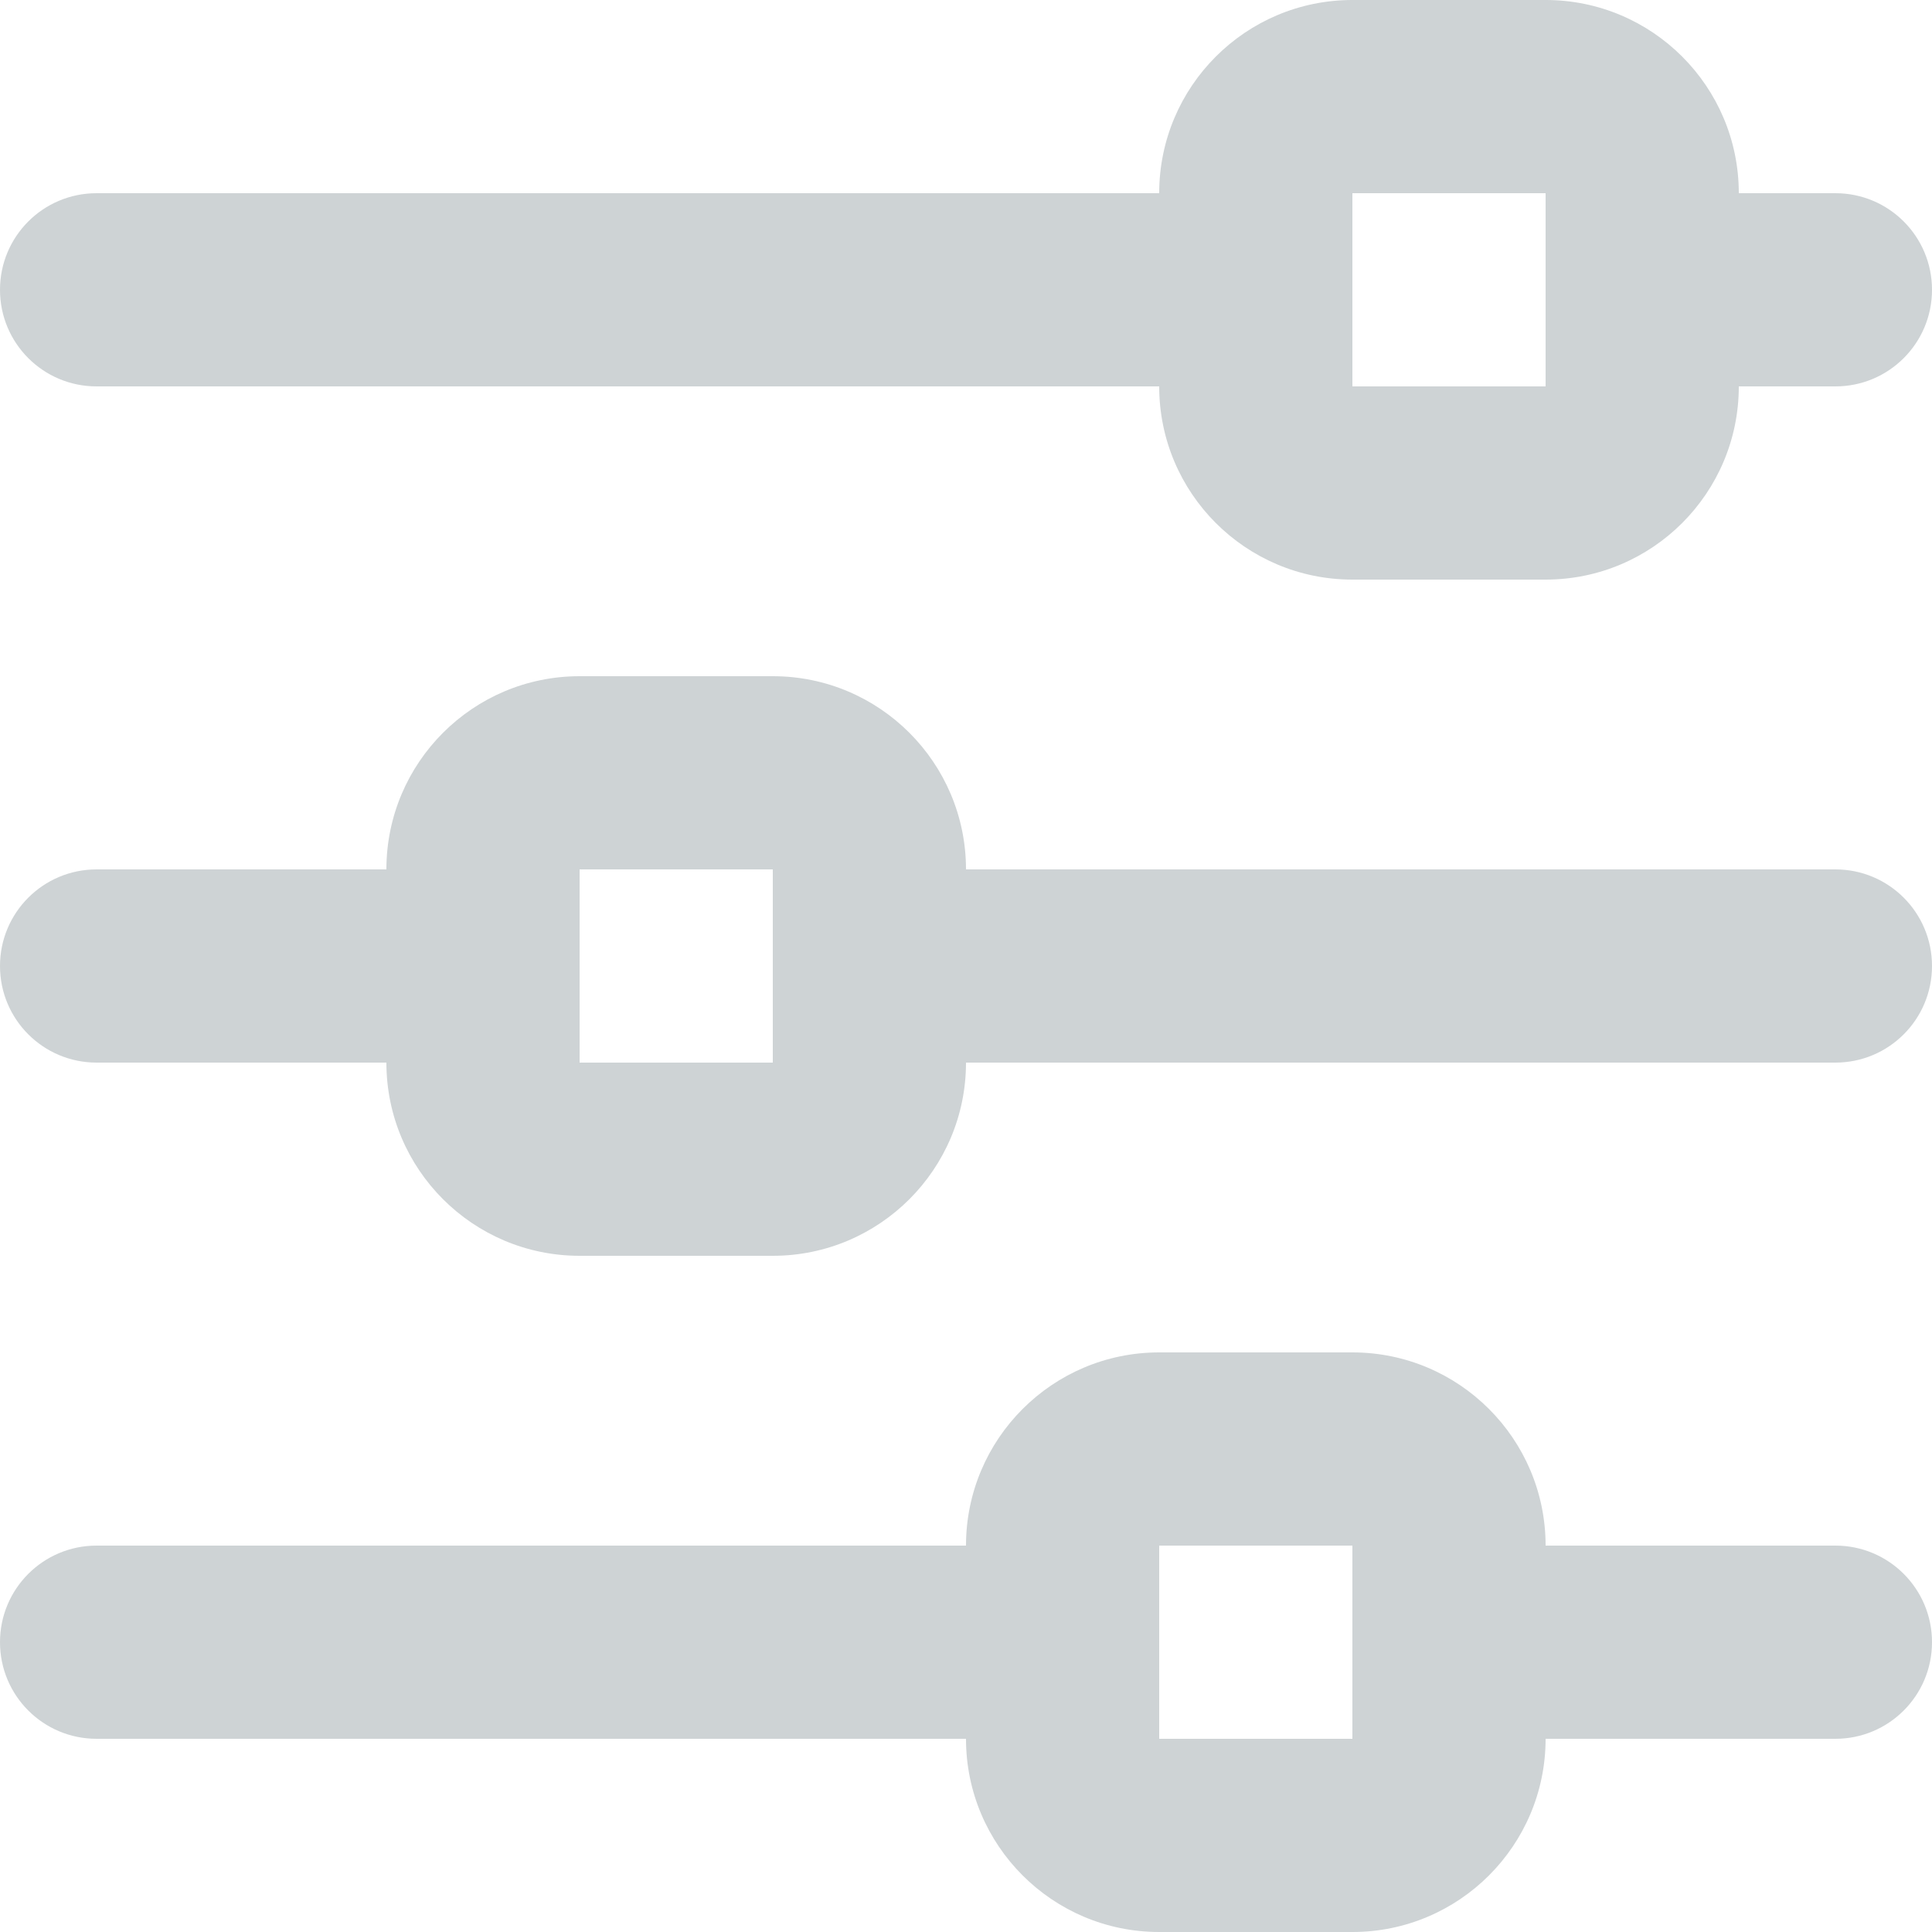 <svg width="14" height="14" viewBox="0 0 14 14" fill="#CED3D5" xmlns="http://www.w3.org/2000/svg">
<path fill-rule="evenodd" clip-rule="evenodd" d="M8.4 2.8H0.7C0.313 2.8 0 2.487 0 2.1C0 1.713 0.313 1.4 0.7 1.4H8.4C8.4 0.627 9.027 0 9.8 0H11.2C11.973 0 12.6 0.627 12.6 1.4H13.3C13.687 1.4 14 1.713 14 2.1C14 2.487 13.687 2.8 13.3 2.8H12.6C12.6 3.573 11.973 4.2 11.2 4.2H9.8C9.027 4.2 8.4 3.573 8.4 2.8ZM11.2 1.4H9.8V2.8H11.2V2.1V1.4ZM13.3 6.3H7C7 5.527 6.373 4.9 5.6 4.9H4.2C3.427 4.9 2.8 5.527 2.8 6.3H0.7C0.313 6.3 0 6.613 0 7C0 7.387 0.313 7.7 0.7 7.7H2.8C2.8 8.473 3.427 9.1 4.2 9.1H5.6C6.373 9.1 7 8.473 7 7.7H13.3C13.687 7.7 14 7.387 14 7C14 6.613 13.687 6.3 13.3 6.3ZM5.6 6.3H4.2V7.7H5.6V7V6.3ZM13.3 11.2H11.2C11.2 10.427 10.573 9.8 9.8 9.8H8.4C7.627 9.8 7 10.427 7 11.2H0.7C0.313 11.2 0 11.513 0 11.9C0 12.287 0.313 12.6 0.7 12.6H7C7 13.373 7.627 14 8.4 14H9.8C10.573 14 11.2 13.373 11.2 12.6H13.3C13.687 12.6 14 12.287 14 11.9C14 11.513 13.687 11.2 13.3 11.2ZM9.8 11.2H8.4V12.6H9.8V11.9V11.2Z" />
</svg>
